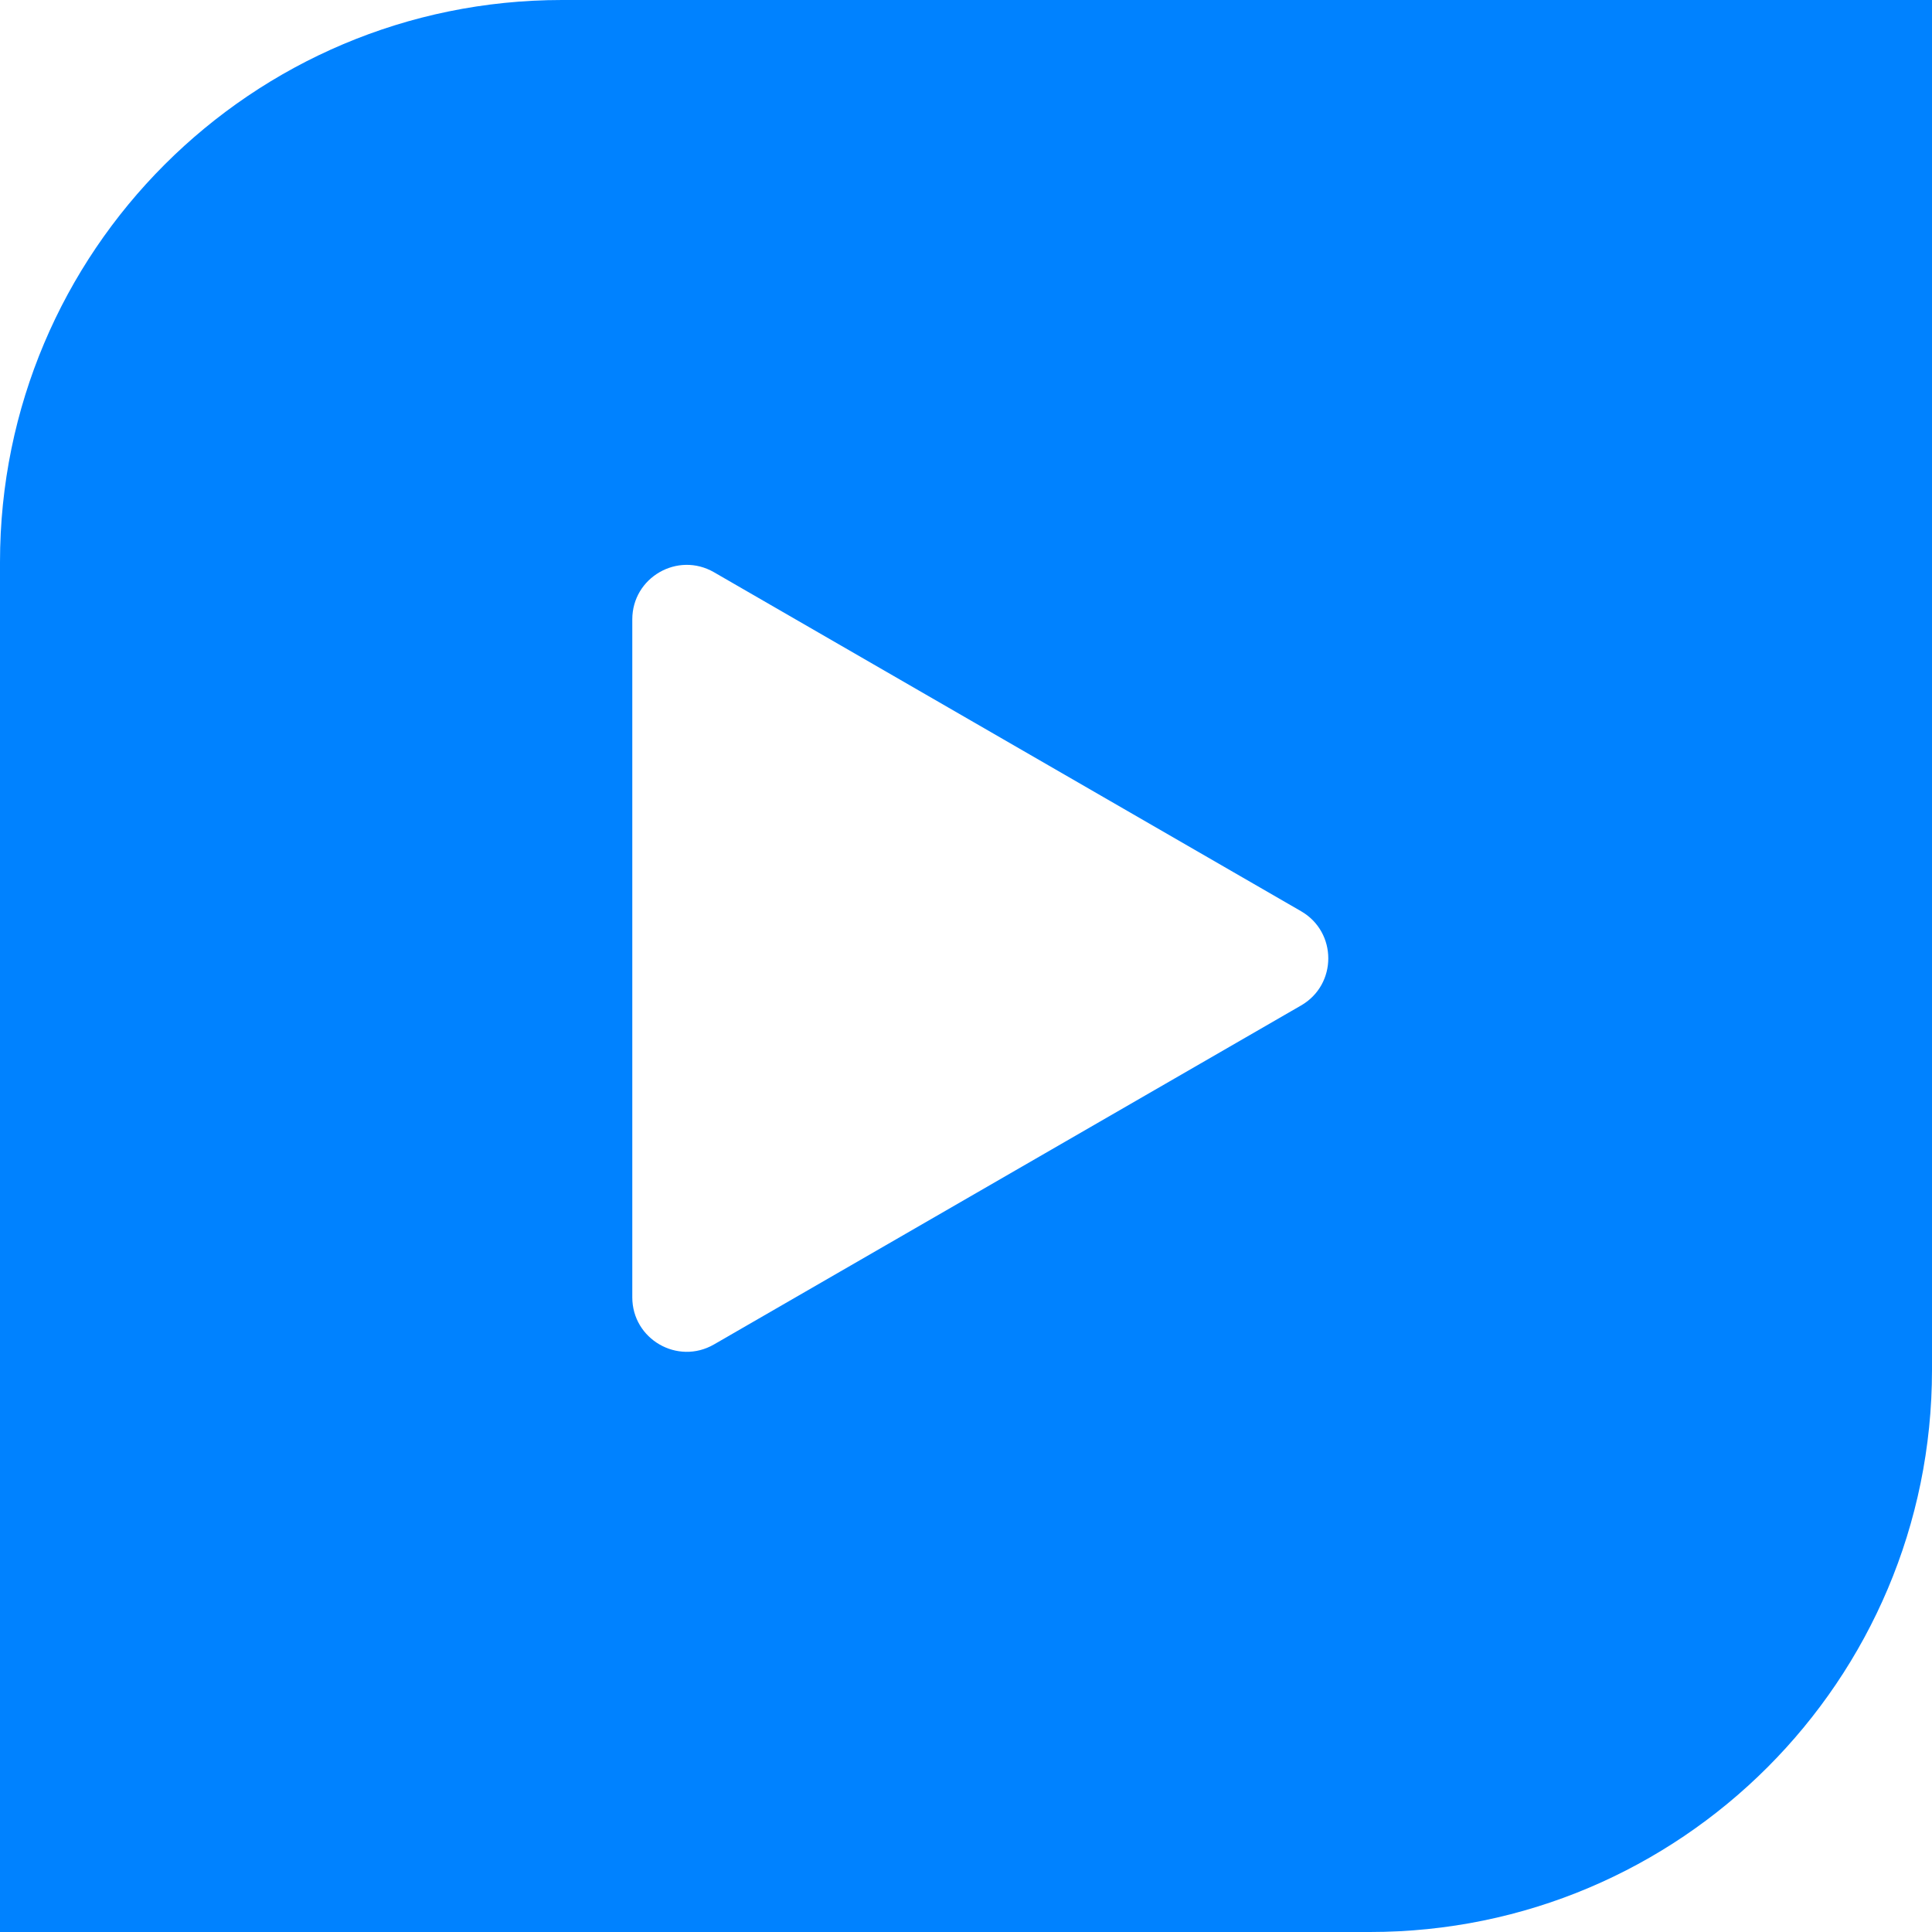 <?xml version="1.0" encoding="UTF-8"?> <svg xmlns="http://www.w3.org/2000/svg" width="55" height="55" viewBox="0 0 55 55" fill="none"> <path fill-rule="evenodd" clip-rule="evenodd" d="M16 0C7.163 0 0 7.163 0 16V55H39C47.837 55 55 47.837 55 39V0H16ZM37.038 28.624C38.072 28.028 38.072 26.537 37.038 25.94L20.325 16.29C19.291 15.694 18 16.439 18 17.632L18 36.932C18 38.125 19.291 38.87 20.325 38.274L37.038 28.624Z" fill="#0082FF"></path> </svg> 